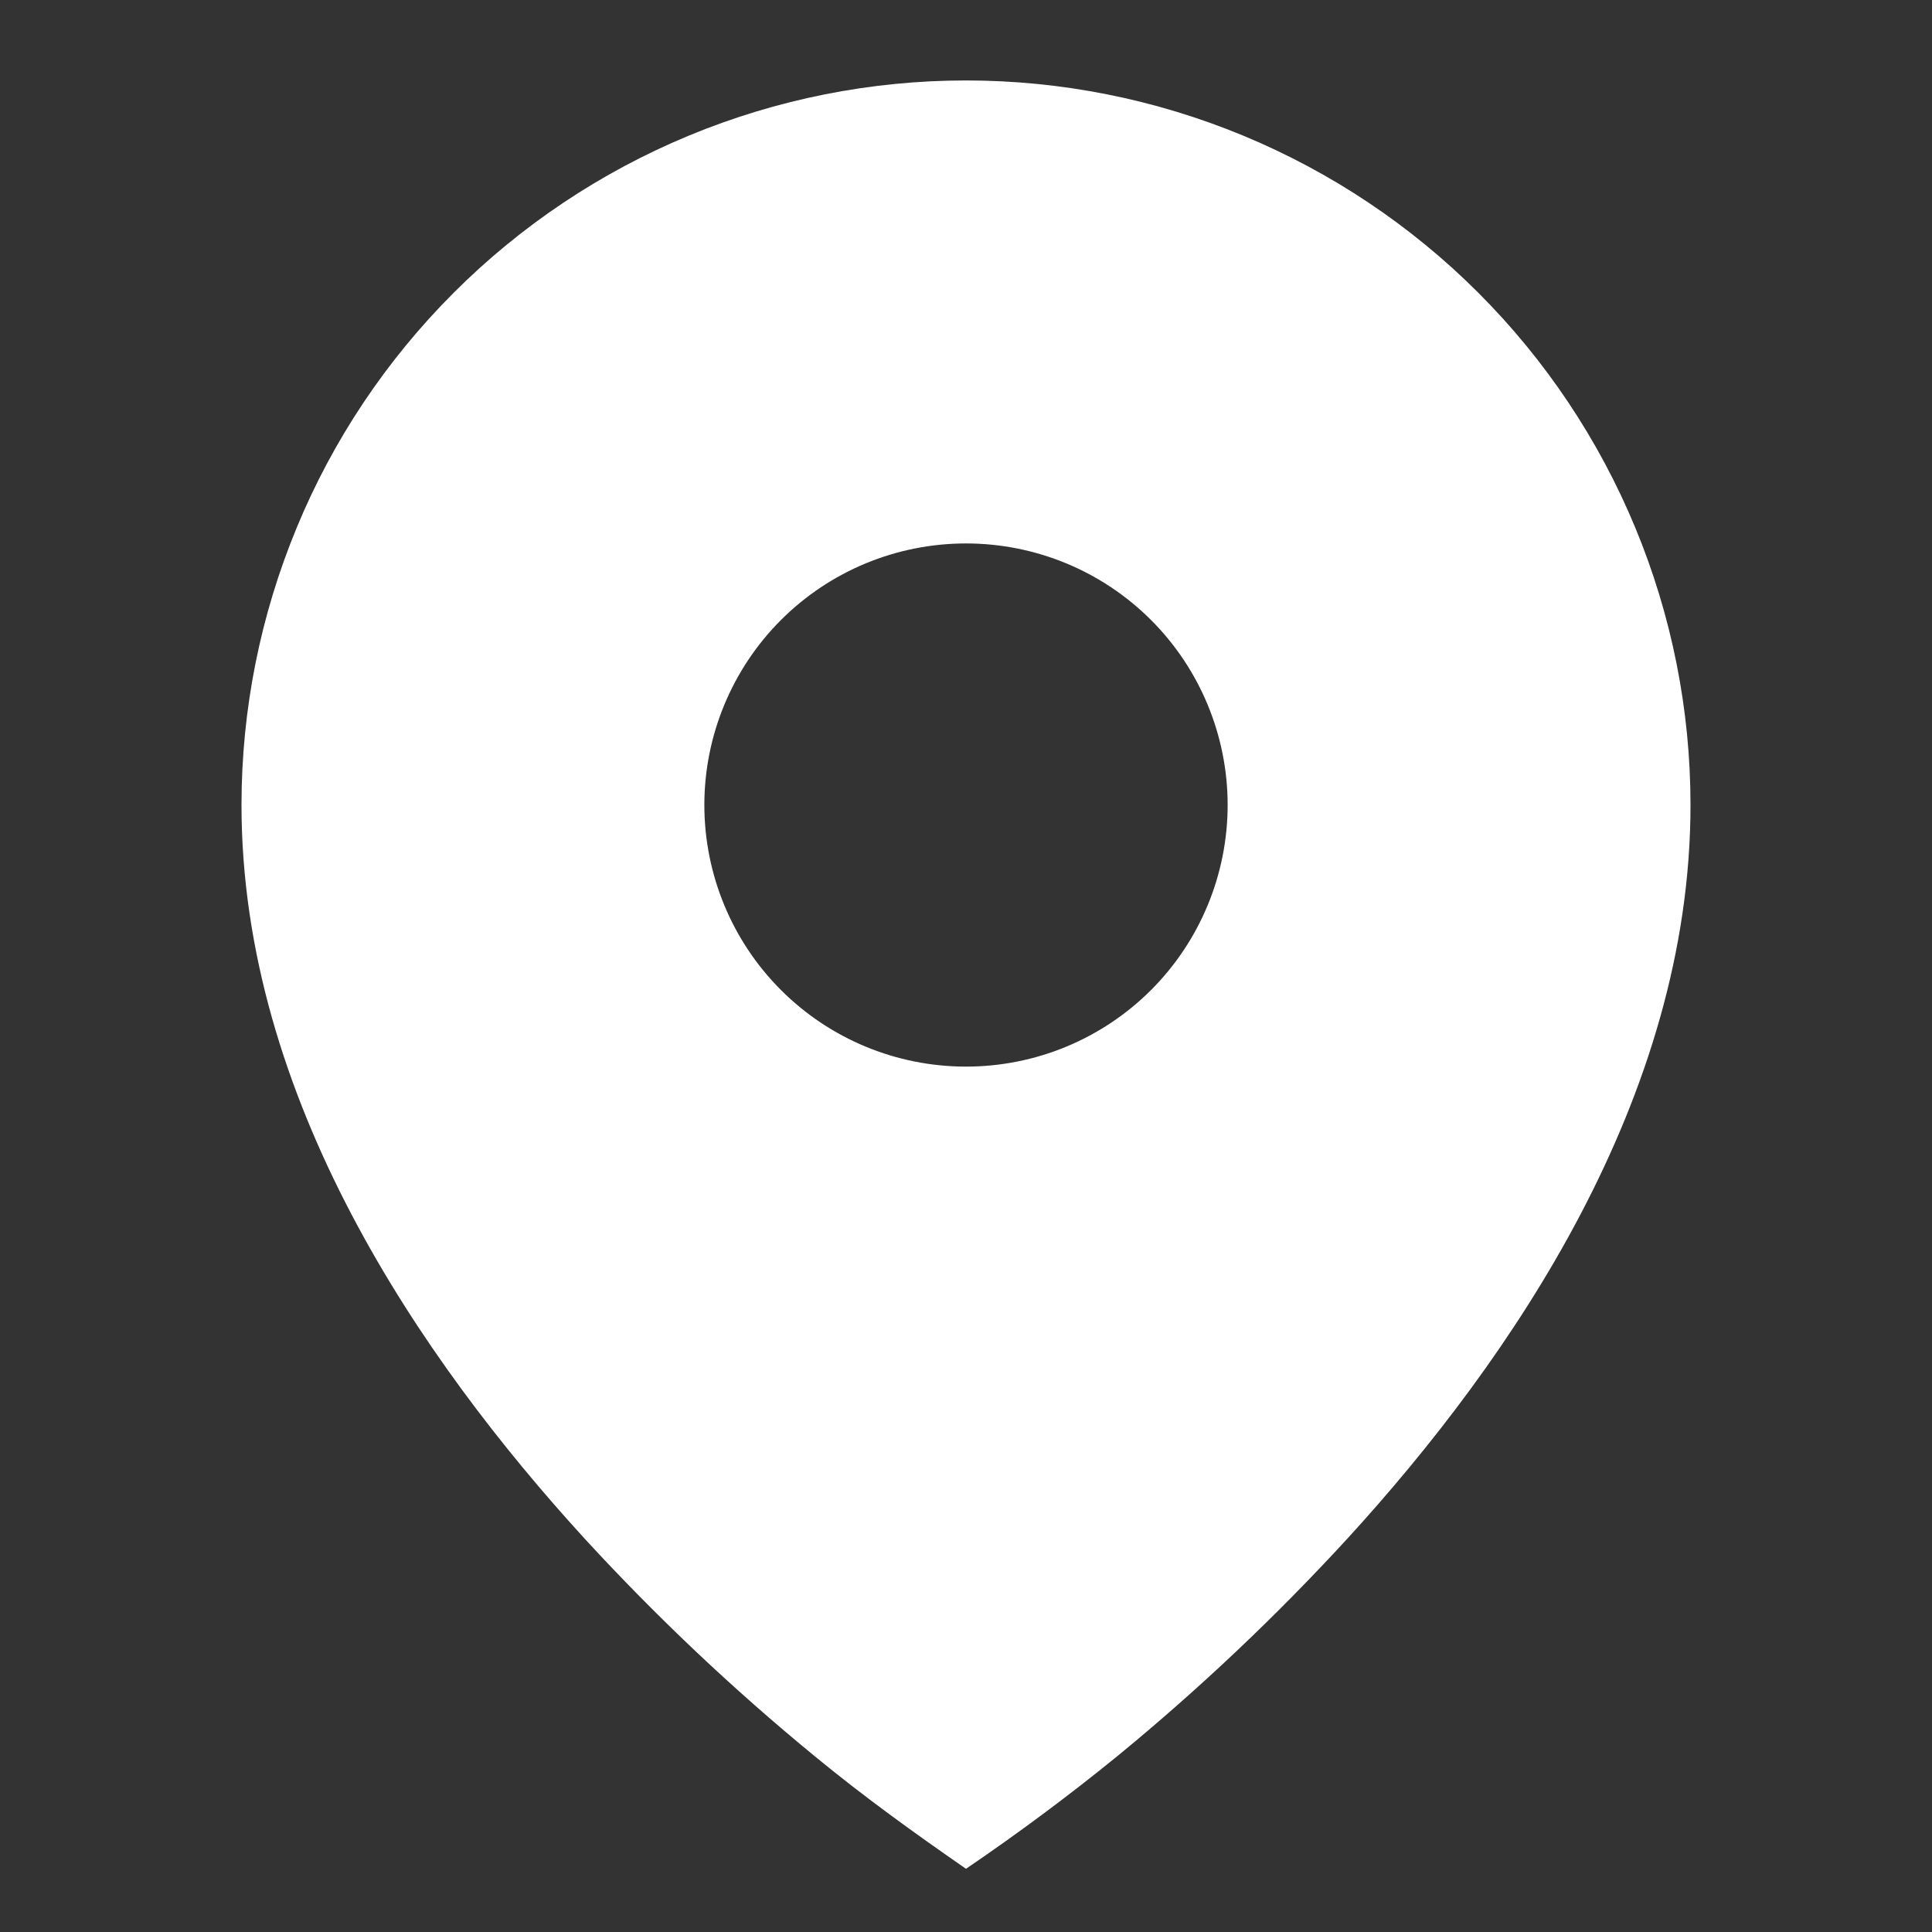 <?xml version="1.0" encoding="UTF-8"?> <svg xmlns="http://www.w3.org/2000/svg" width="14" height="14" viewBox="0 0 14 14" fill="none"><rect x="0" y="0" width="14" height="14" fill="#333333" stroke="none"/><path d="M5.9 12.723C6.254 13.015 6.623 13.281 7 13.542C7.378 13.285 7.745 13.012 8.1 12.723C8.691 12.238 9.247 11.712 9.764 11.149C10.956 9.845 12.25 7.955 12.25 5.833C12.25 5.144 12.114 4.461 11.85 3.824C11.586 3.187 11.2 2.609 10.712 2.121C10.225 1.634 9.646 1.247 9.009 0.983C8.372 0.719 7.689 0.583 7 0.583C6.311 0.583 5.628 0.719 4.991 0.983C4.354 1.247 3.775 1.634 3.288 2.121C2.8 2.609 2.413 3.187 2.15 3.824C1.886 4.461 1.75 5.144 1.75 5.833C1.75 7.955 3.044 9.845 4.236 11.149C4.753 11.712 5.309 12.238 5.9 12.723ZM7 7.729C6.497 7.729 6.015 7.53 5.659 7.174C5.304 6.819 5.104 6.336 5.104 5.833C5.104 5.331 5.304 4.848 5.659 4.493C6.015 4.137 6.497 3.938 7 3.938C7.503 3.938 7.985 4.137 8.341 4.493C8.696 4.848 8.896 5.331 8.896 5.833C8.896 6.336 8.696 6.819 8.341 7.174C7.985 7.53 7.503 7.729 7 7.729Z" fill="white"></path></svg> 